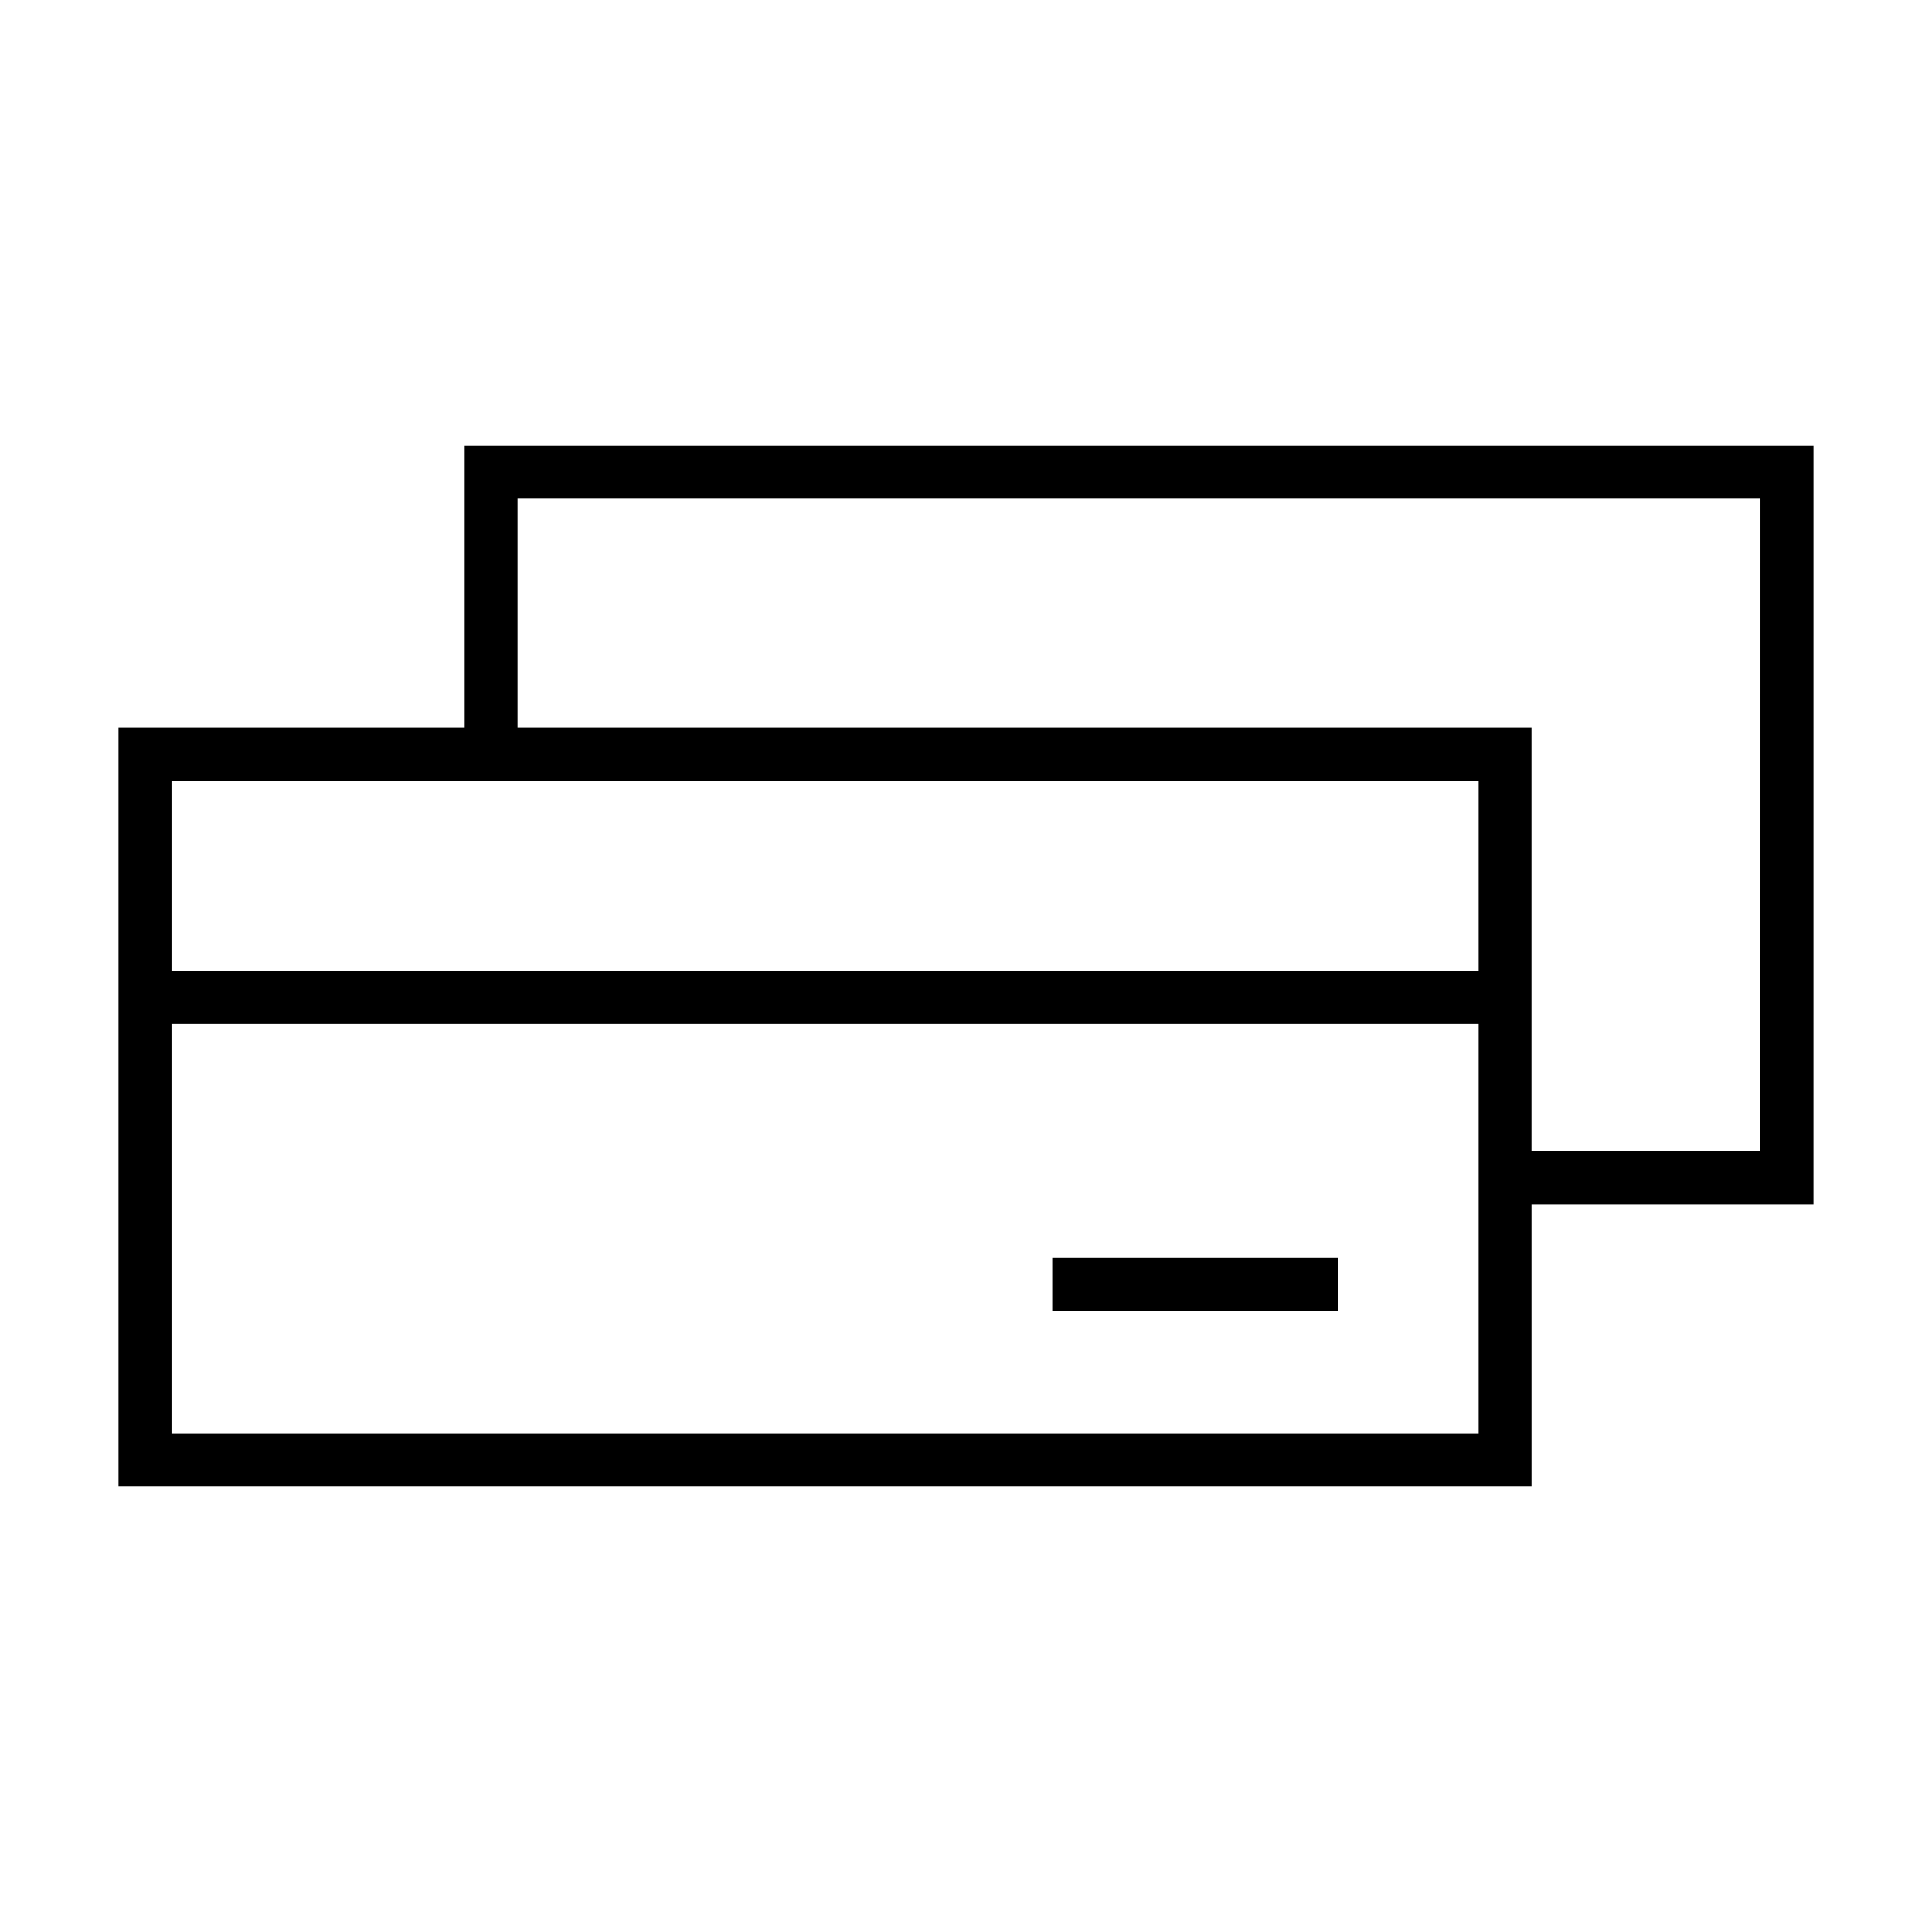 <?xml version="1.0" encoding="UTF-8"?>
<!-- Uploaded to: ICON Repo, www.iconrepo.com, Generator: ICON Repo Mixer Tools -->
<svg fill="#000000" width="800px" height="800px" version="1.1" viewBox="144 144 512 512" xmlns="http://www.w3.org/2000/svg">
 <path d="m624.59 262.11h-357.44v74.723h-91.742v201.05h374.46l-0.004-74.723h74.723zm-357.44 88.777h268.71v50.434h-346.41v-50.434zm268.71 172.94h-346.41v-108.5h346.41v47.836zm74.672-74.723h-60.672v-112.27h-268.71v-60.668h329.39zm-187.68 28.27h75.73v14.055l-75.73-0.004z"/>
</svg>